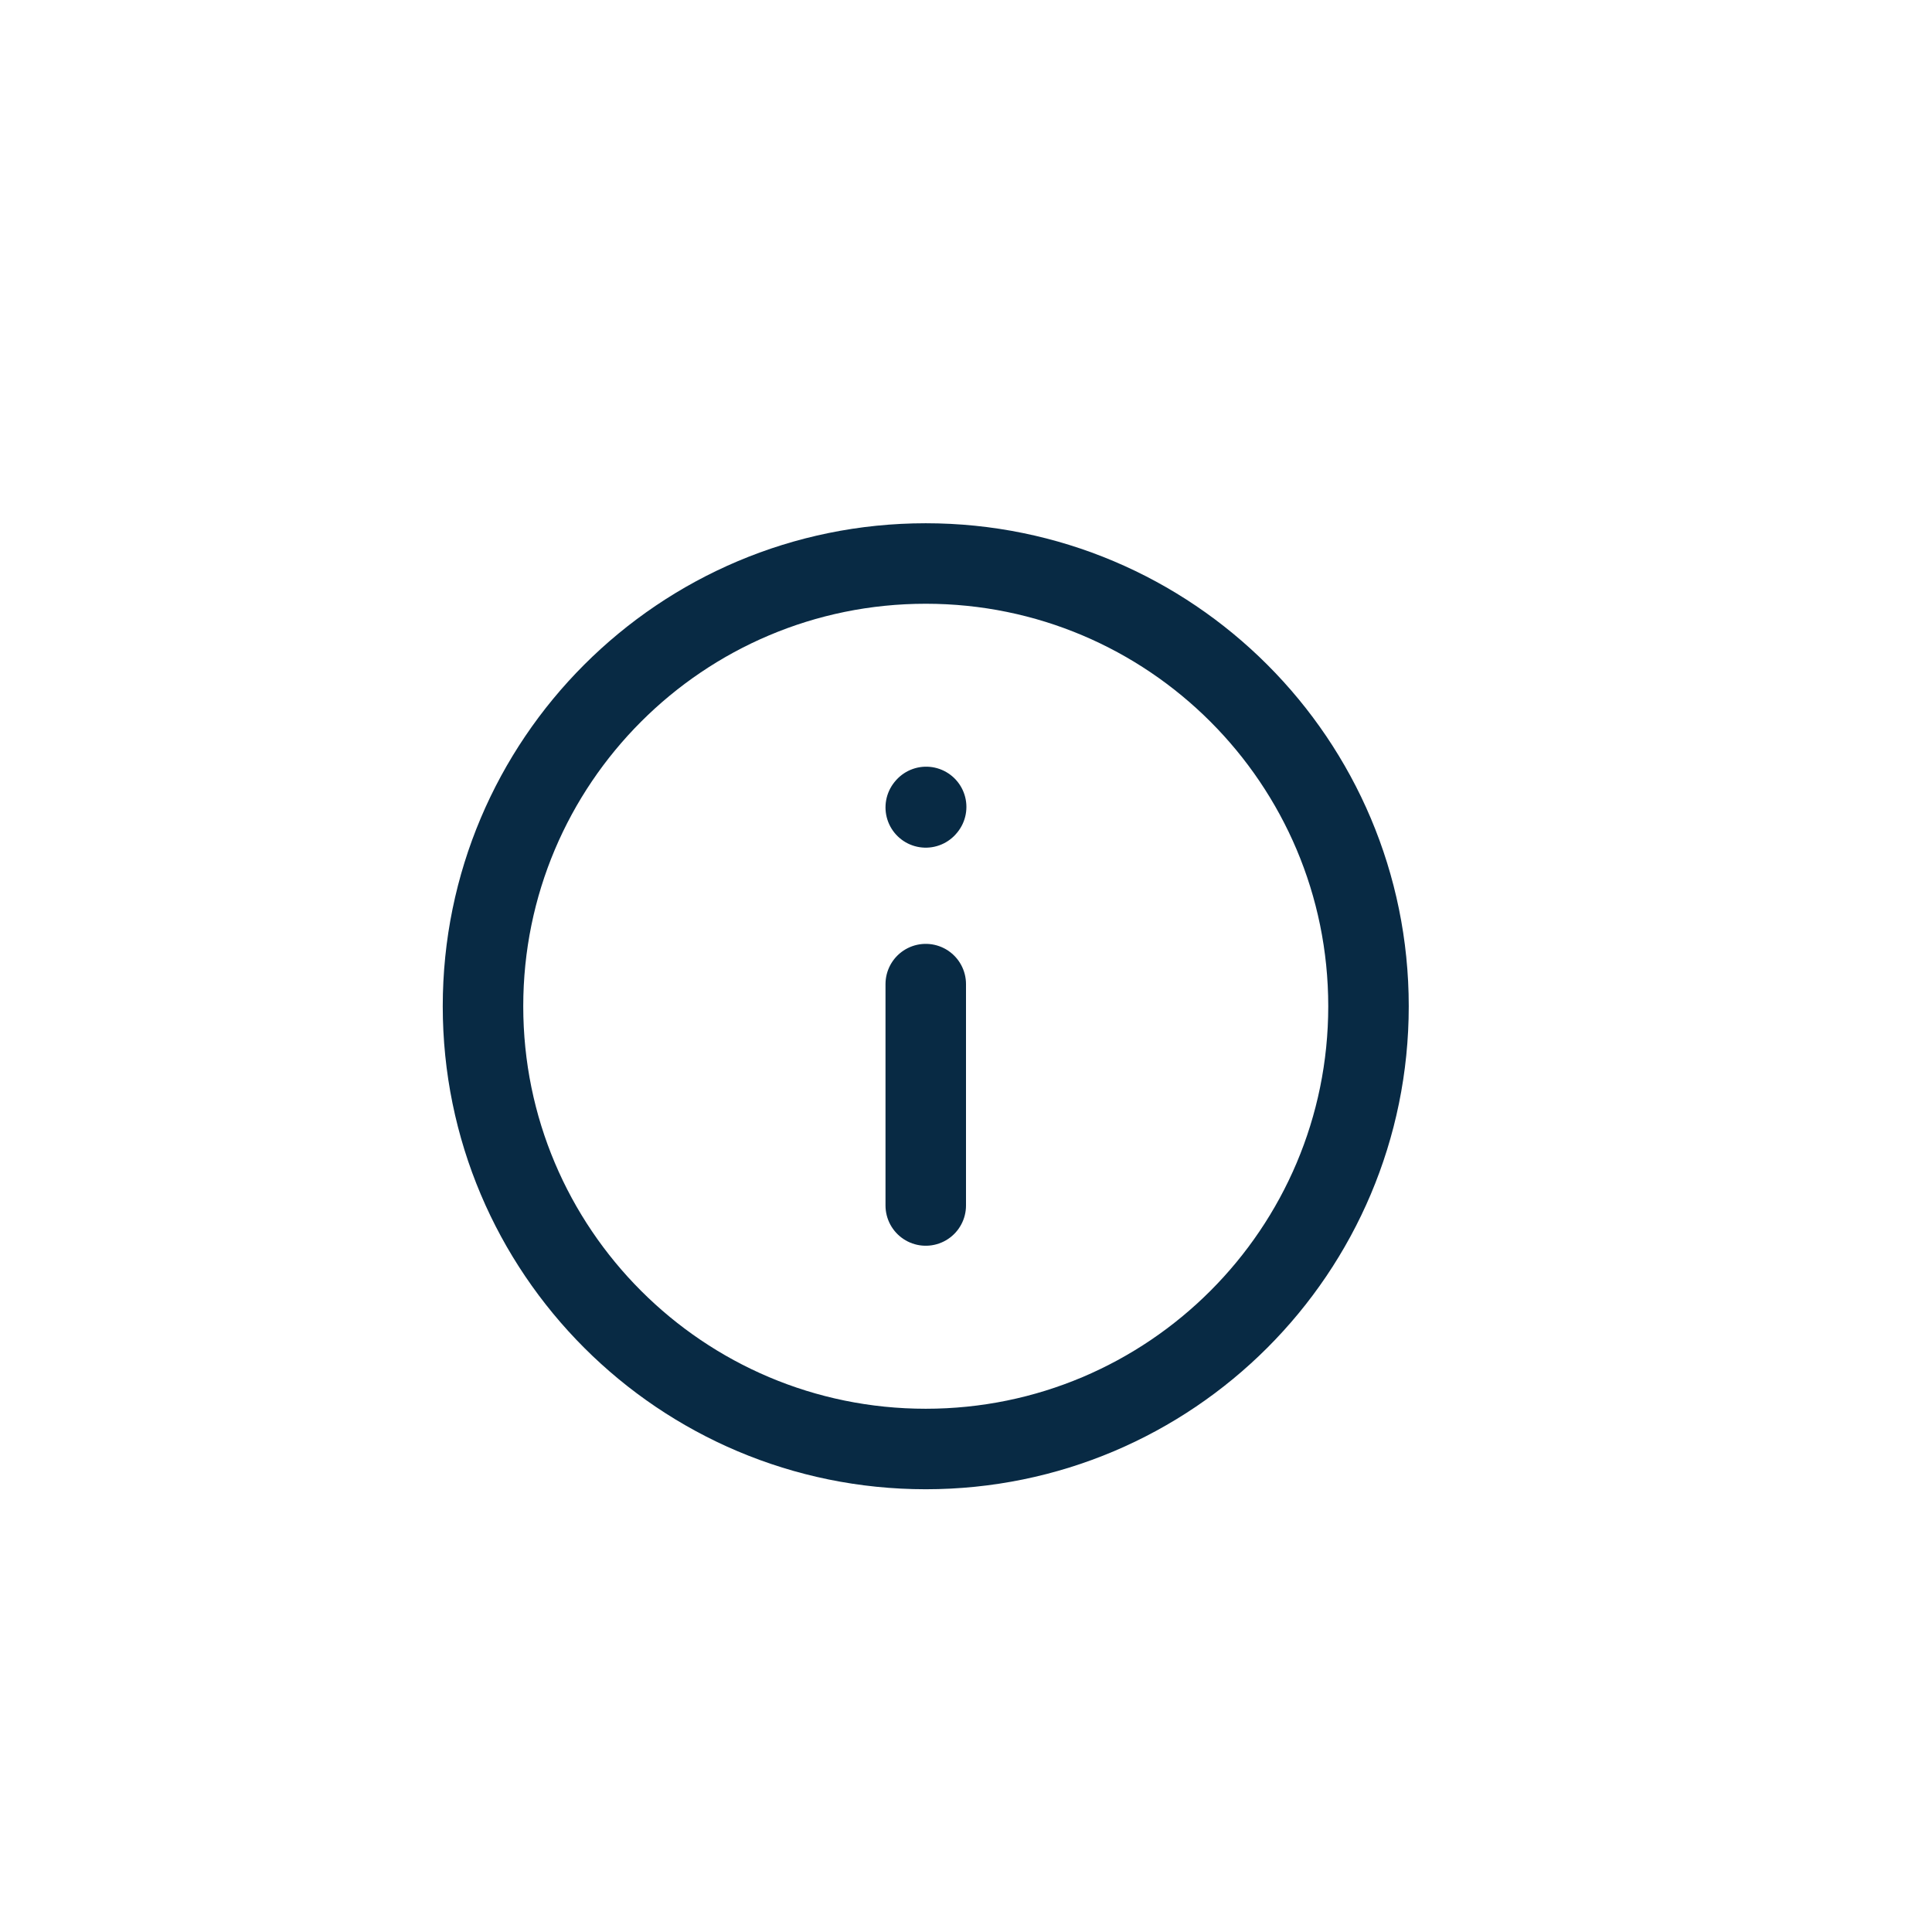 <svg width="24" height="24" viewBox="0 0 24 24" fill="none" xmlns="http://www.w3.org/2000/svg">
<path d="M11.5 12.225V14.975M11.5 10.03L11.505 10.024M11.5 18C14.538 18 17 15.538 17 12.5C17 9.462 14.538 7 11.5 7C8.462 7 6 9.462 6 12.5C6 15.538 8.462 18 11.5 18Z" stroke="#082A44" stroke-linecap="round" stroke-linejoin="round"/>
</svg>

